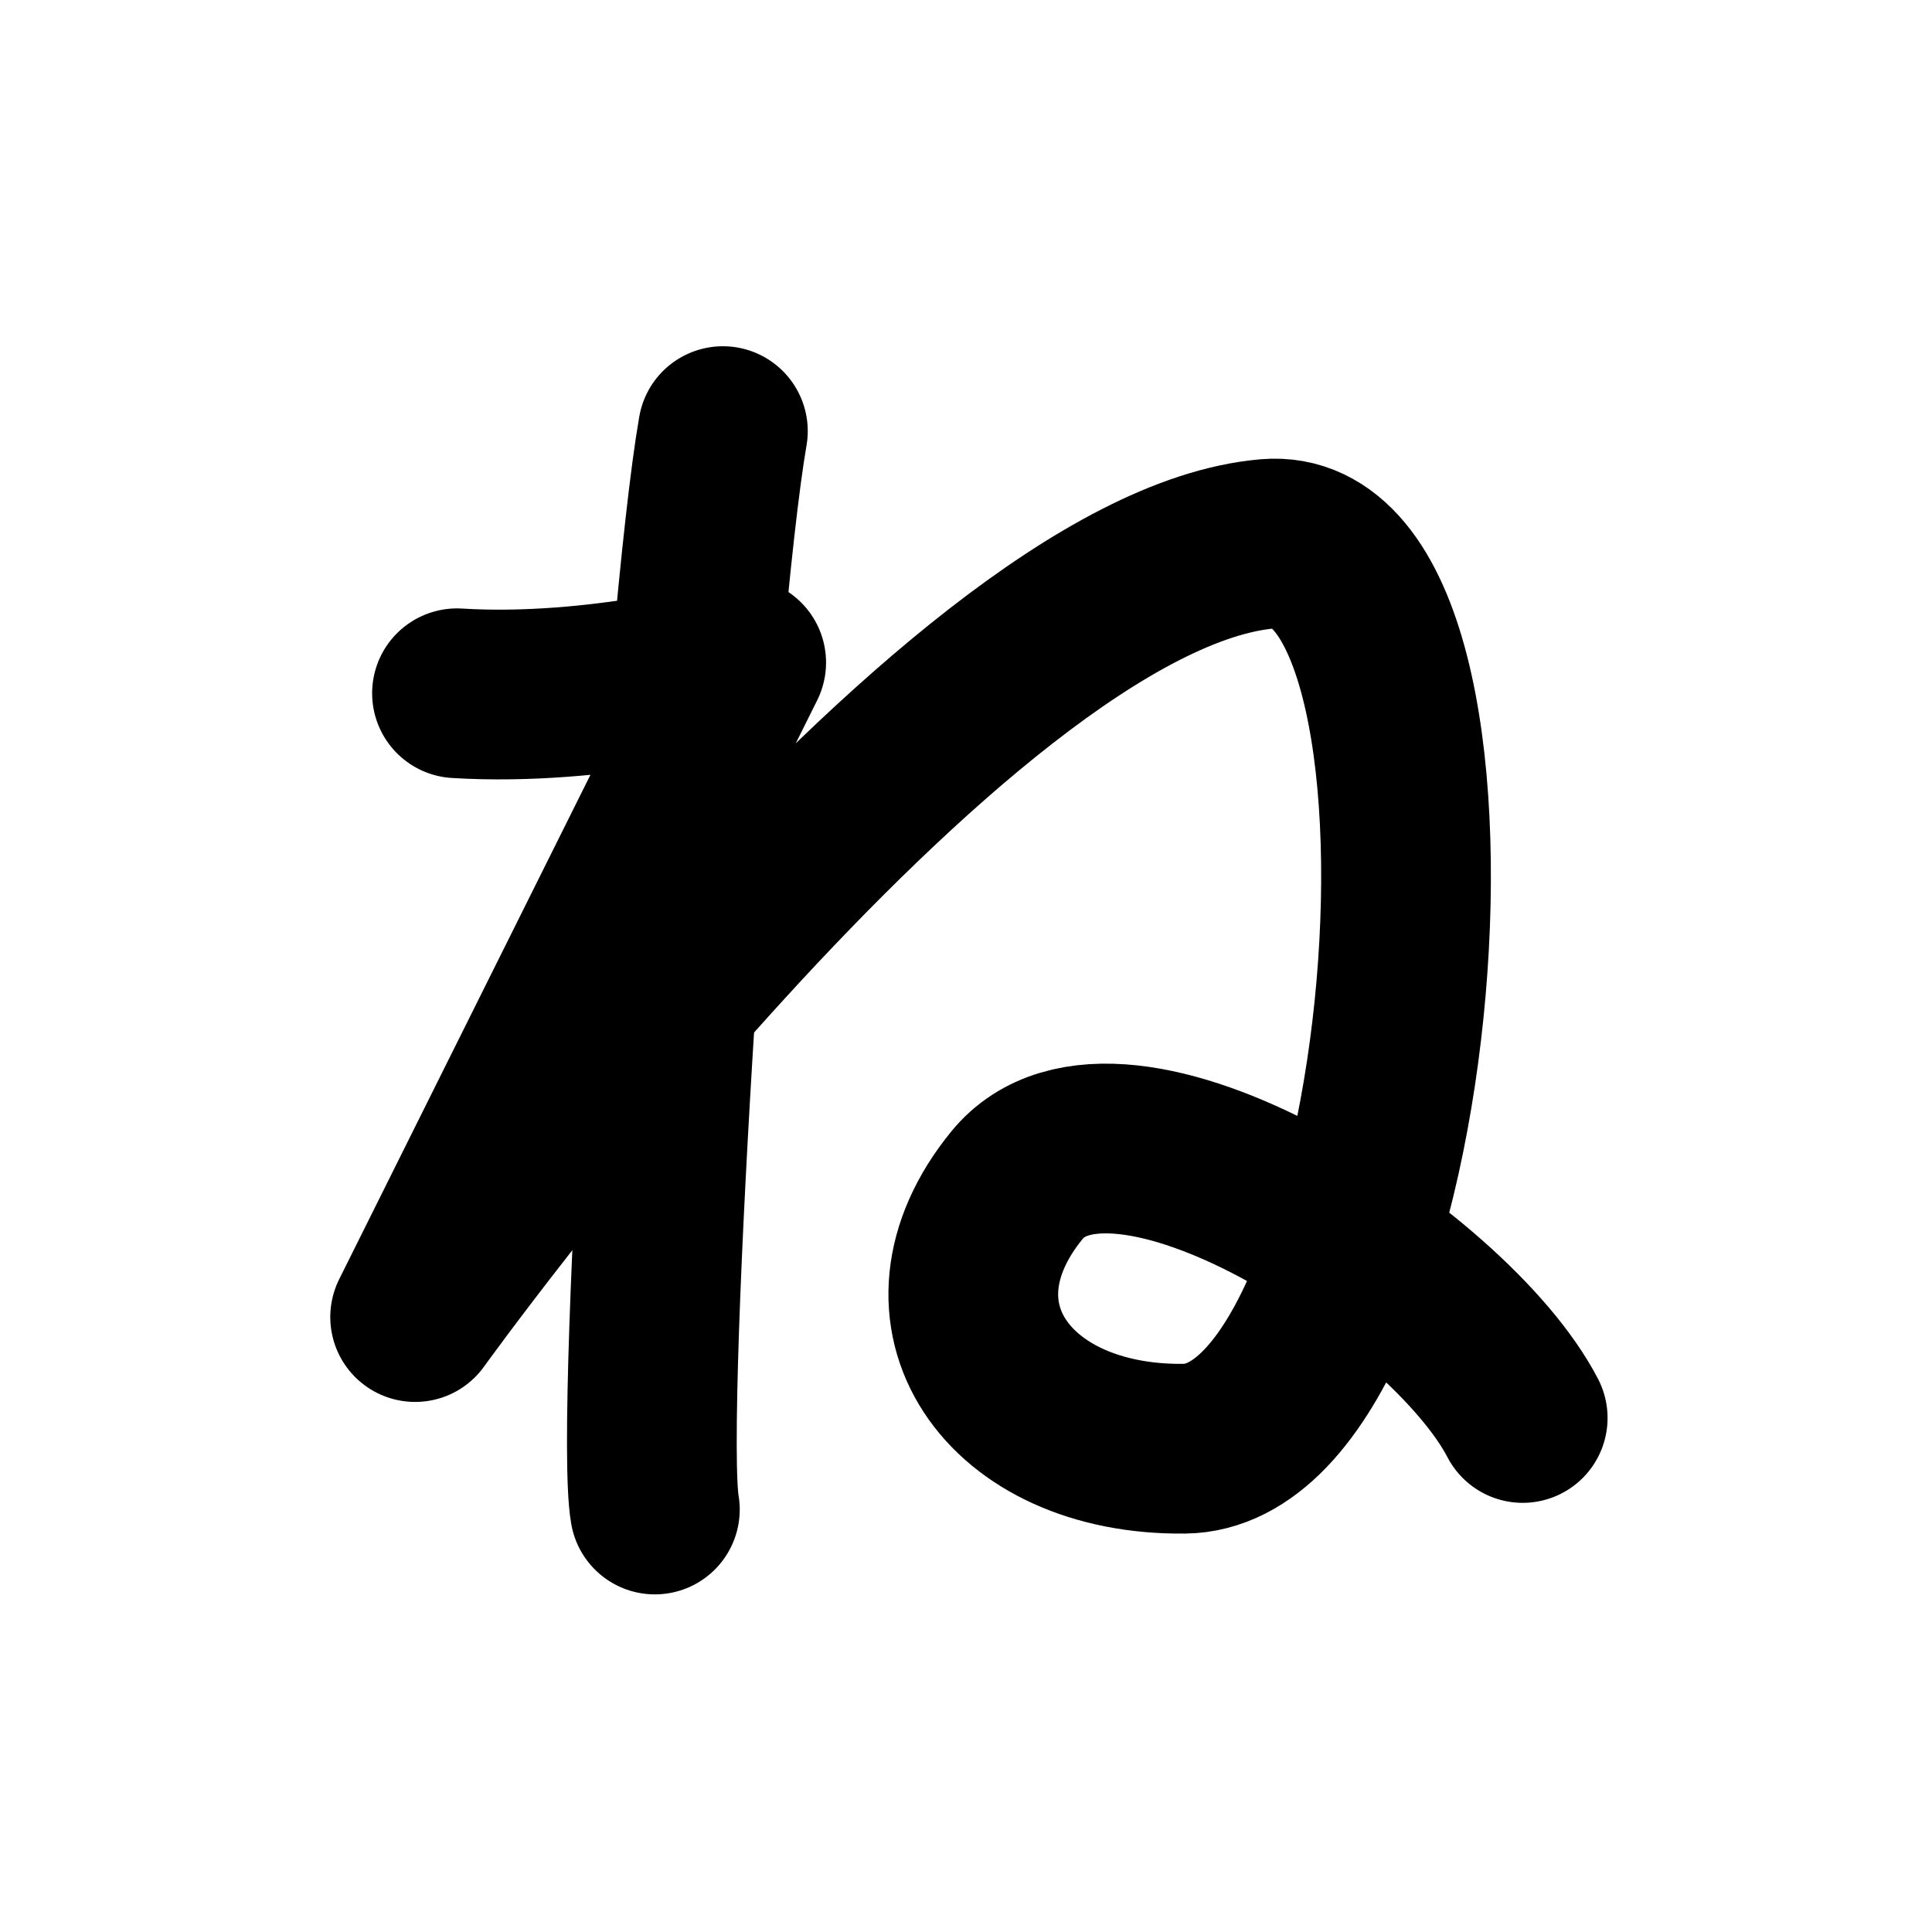 <svg width="121" height="121" viewBox="0 0 121 121" fill="none" xmlns="http://www.w3.org/2000/svg">
<path d="M45.274 27C43.23 38.75 40.012 88.858 41.014 94.54" stroke="black" stroke-width="10.63" stroke-linecap="round" stroke-linejoin="round"/>
<path d="M28.621 43.419C37.516 43.966 46.42 41.495 46.42 41.495L26 82.487C26 82.487 59.565 35.762 79.397 34.06C93.747 32.834 89.063 90.58 74.165 90.732C63.053 90.853 57.136 82.264 63.69 74.231C69.973 66.523 90.759 79.924 95.366 88.807" stroke="black" stroke-width="10.63" stroke-linecap="round" stroke-linejoin="round"/>
</svg>
